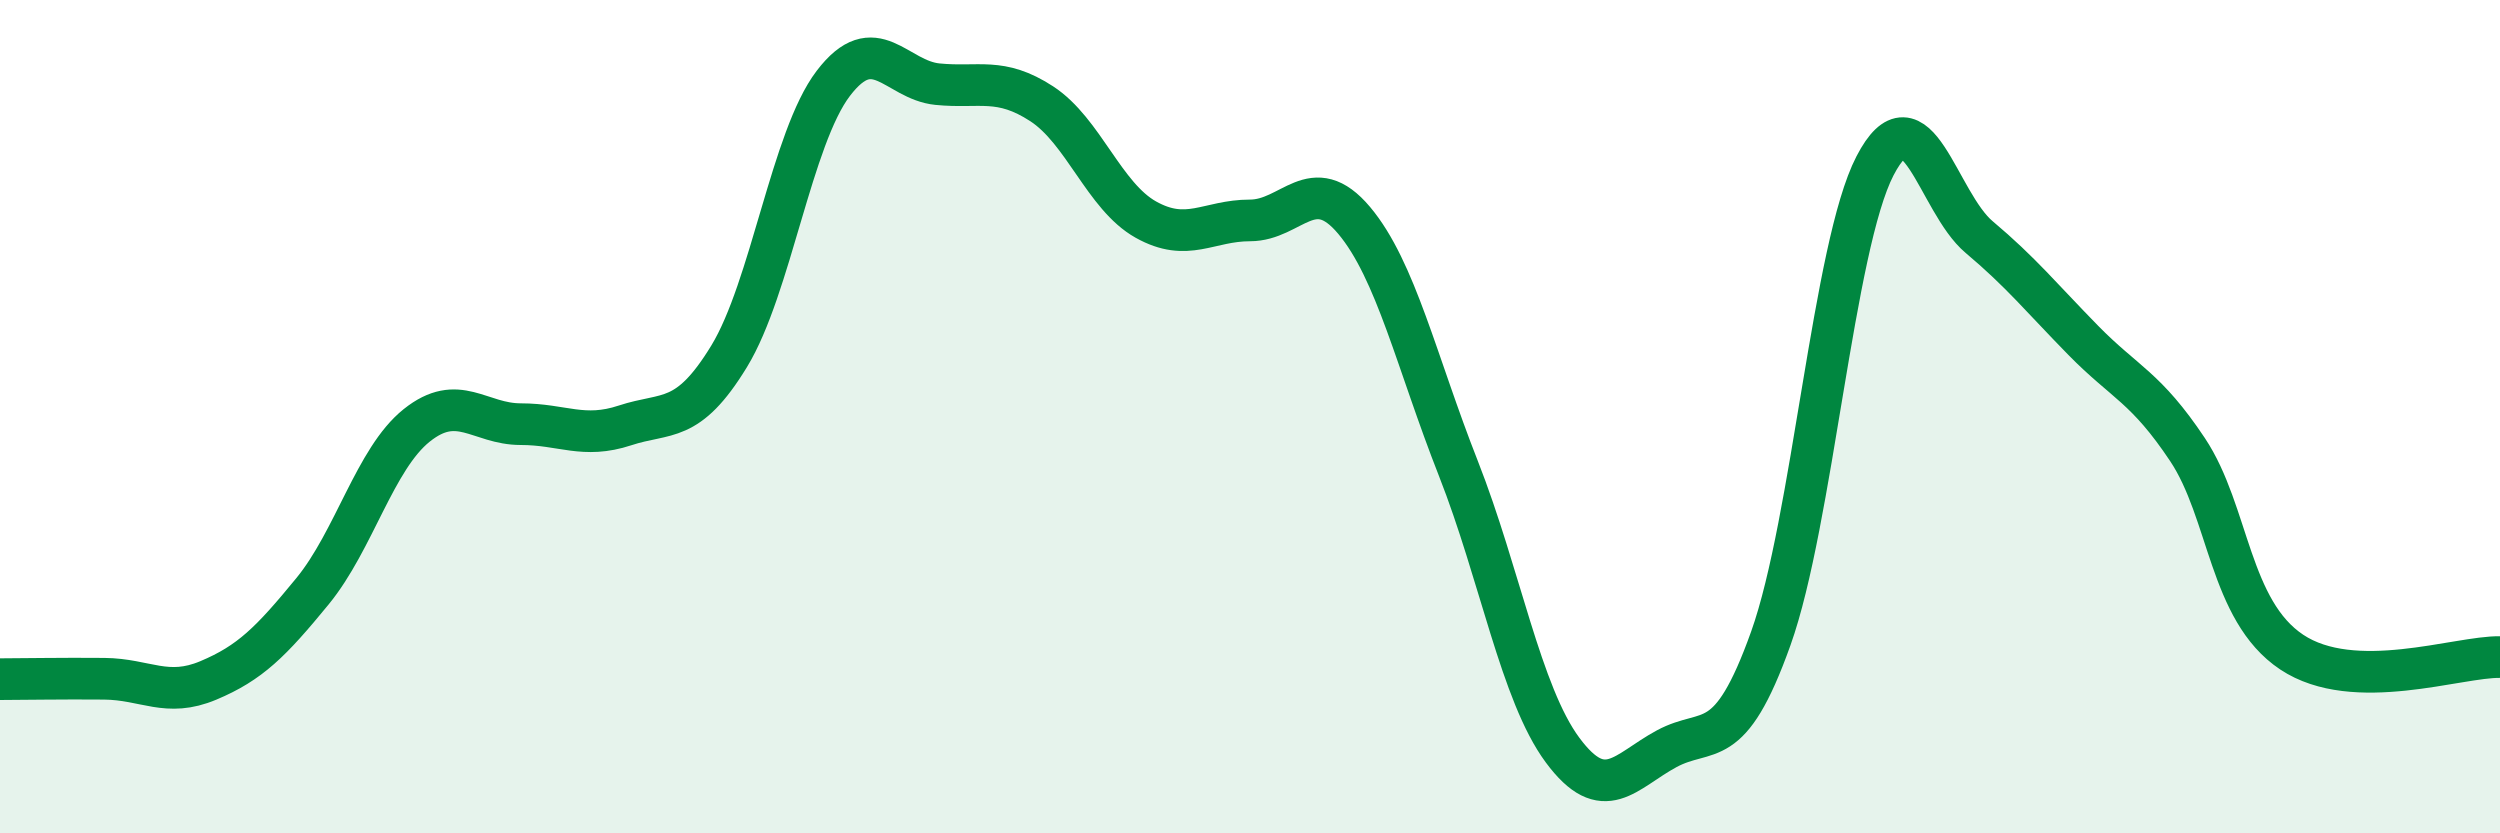 
    <svg width="60" height="20" viewBox="0 0 60 20" xmlns="http://www.w3.org/2000/svg">
      <path
        d="M 0,16.3 C 0.5,16.3 1.5,16.28 2.5,16.29 C 3.5,16.3 4,16.75 5,16.33 C 6,15.91 6.5,15.41 7.5,14.19 C 8.5,12.97 9,11.01 10,10.21 C 11,9.41 11.5,10.18 12.5,10.18 C 13.5,10.18 14,10.54 15,10.21 C 16,9.88 16.5,10.19 17.5,8.55 C 18.5,6.91 19,3.31 20,2 C 21,0.69 21.5,1.92 22.5,2.02 C 23.5,2.12 24,1.84 25,2.49 C 26,3.14 26.5,4.71 27.5,5.27 C 28.5,5.83 29,5.29 30,5.29 C 31,5.29 31.5,4.1 32.5,5.29 C 33.5,6.48 34,8.7 35,11.24 C 36,13.78 36.5,16.65 37.5,18 C 38.5,19.35 39,18.51 40,17.97 C 41,17.43 41.5,18.12 42.5,15.32 C 43.5,12.52 44,5.91 45,3.98 C 46,2.05 46.5,4.85 47.5,5.69 C 48.5,6.53 49,7.15 50,8.17 C 51,9.19 51.5,9.29 52.5,10.79 C 53.5,12.29 53.5,14.65 55,15.65 C 56.5,16.65 59,15.75 60,15.77L60 20L0 20Z"
        fill="#008740"
        opacity="0.1"
        stroke-linecap="round"
        stroke-linejoin="round"
      />
      <path
        d="M 0,16.3 C 0.5,16.3 1.5,16.28 2.5,16.29 C 3.5,16.3 4,16.75 5,16.33 C 6,15.91 6.5,15.41 7.5,14.19 C 8.5,12.97 9,11.01 10,10.21 C 11,9.41 11.5,10.18 12.5,10.18 C 13.5,10.18 14,10.54 15,10.21 C 16,9.88 16.5,10.19 17.5,8.55 C 18.5,6.91 19,3.31 20,2 C 21,0.69 21.5,1.92 22.5,2.02 C 23.5,2.12 24,1.84 25,2.49 C 26,3.14 26.5,4.71 27.5,5.27 C 28.5,5.83 29,5.29 30,5.29 C 31,5.29 31.5,4.1 32.5,5.29 C 33.5,6.48 34,8.7 35,11.24 C 36,13.78 36.5,16.65 37.5,18 C 38.5,19.35 39,18.51 40,17.97 C 41,17.43 41.5,18.12 42.5,15.32 C 43.5,12.52 44,5.91 45,3.98 C 46,2.05 46.5,4.85 47.5,5.69 C 48.5,6.53 49,7.15 50,8.17 C 51,9.19 51.5,9.29 52.5,10.79 C 53.5,12.29 53.5,14.65 55,15.65 C 56.5,16.65 59,15.75 60,15.77"
        stroke="#008740"
        stroke-width="1"
        fill="none"
        stroke-linecap="round"
        stroke-linejoin="round"
      />
    </svg>
  